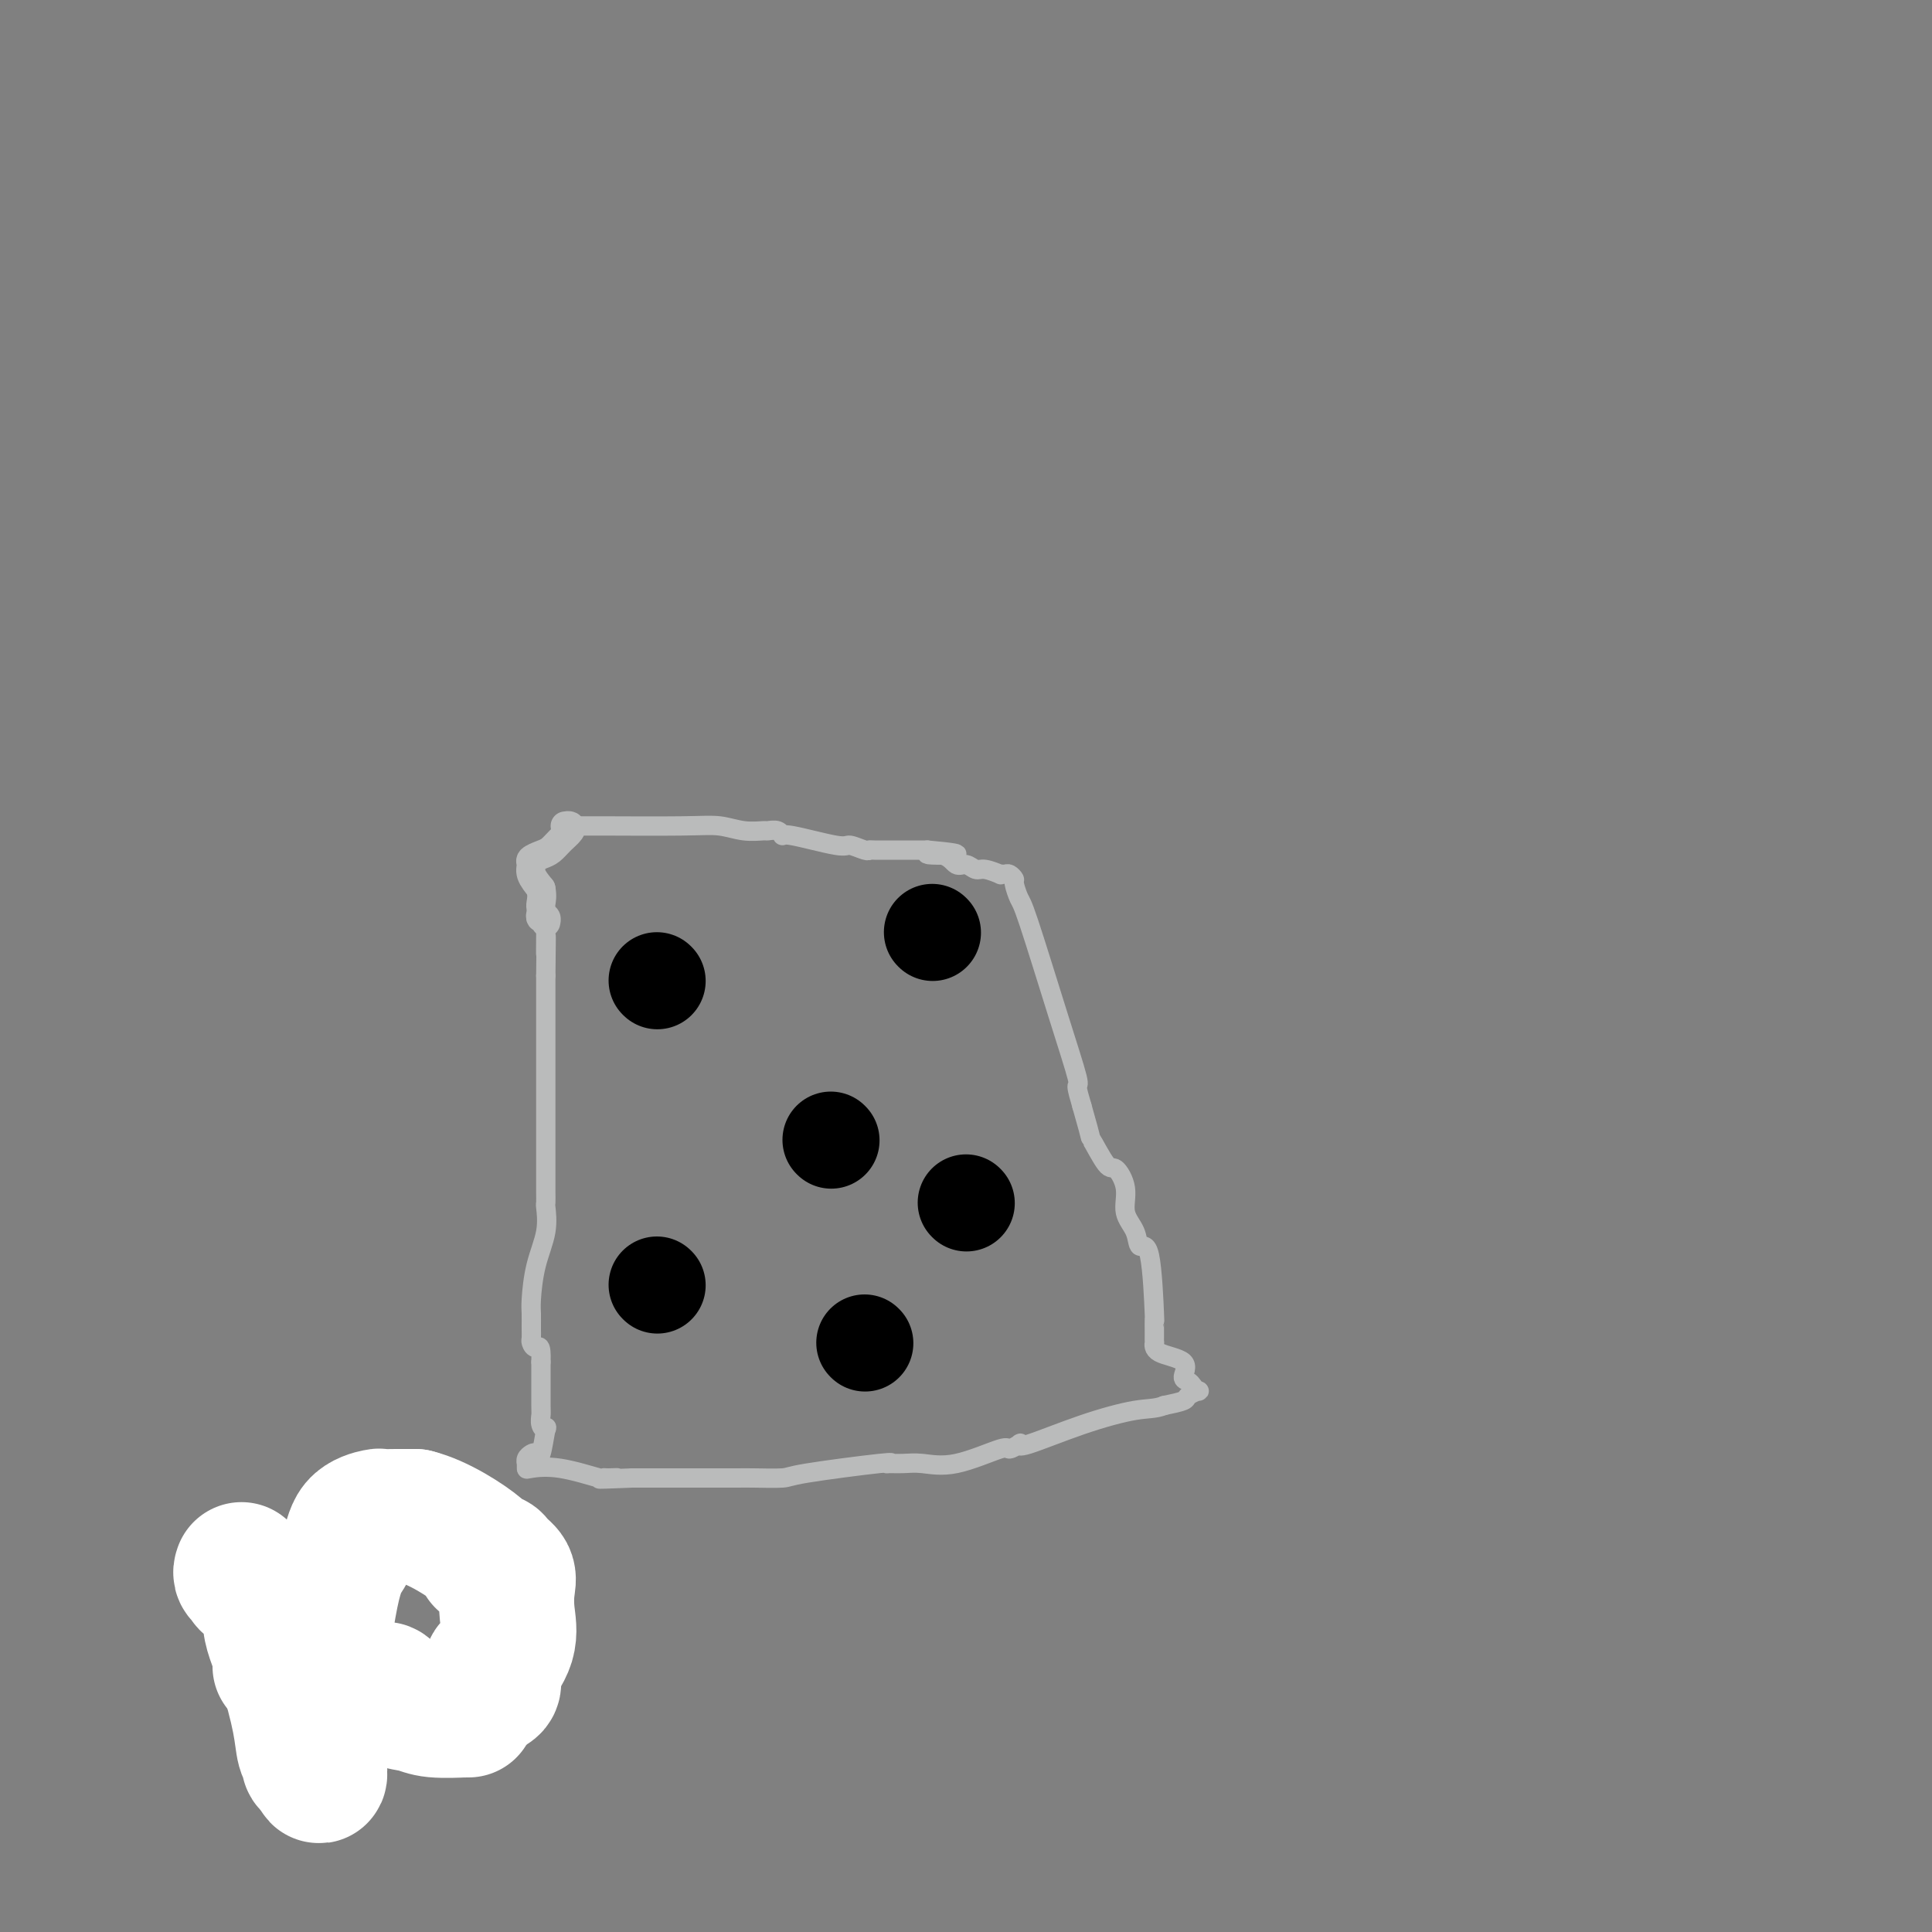 <svg viewBox='0 0 400 400' version='1.1' xmlns='http://www.w3.org/2000/svg' xmlns:xlink='http://www.w3.org/1999/xlink'><rect x="0" y="0" width="400" height="400" fill="#808080" stroke="none"/><g fill='none' stroke='#BABBBB' stroke-width='4' stroke-linecap='round' stroke-linejoin='round'><path d='M118,171c0.172,0.002 0.345,0.004 1,0c0.655,-0.004 1.794,-0.015 6,0c4.206,0.015 11.479,0.057 16,0c4.521,-0.057 6.290,-0.213 8,0c1.710,0.213 3.362,0.793 5,1c1.638,0.207 3.261,0.039 4,0c0.739,-0.039 0.594,0.050 1,0c0.406,-0.050 1.364,-0.239 2,0c0.636,0.239 0.951,0.905 1,1c0.049,0.095 -0.169,-0.381 2,0c2.169,0.381 6.725,1.619 9,2c2.275,0.381 2.270,-0.094 3,0c0.730,0.094 2.196,0.757 3,1c0.804,0.243 0.948,0.065 1,0c0.052,-0.065 0.014,-0.017 1,0c0.986,0.017 2.996,0.005 4,0c1.004,-0.005 1.001,-0.001 2,0c0.999,0.001 2.999,0.001 5,0'/><path d='M192,176c11.595,1.034 3.582,1.118 1,1c-2.582,-0.118 0.265,-0.439 2,0c1.735,0.439 2.357,1.638 3,2c0.643,0.362 1.306,-0.113 2,0c0.694,0.113 1.418,0.815 2,1c0.582,0.185 1.020,-0.148 2,0c0.980,0.148 2.501,0.775 3,1c0.499,0.225 -0.025,0.047 0,0c0.025,-0.047 0.598,0.036 1,0c0.402,-0.036 0.632,-0.192 1,0c0.368,0.192 0.874,0.734 1,1c0.126,0.266 -0.126,0.258 0,1c0.126,0.742 0.632,2.234 1,3c0.368,0.766 0.599,0.805 2,5c1.401,4.195 3.974,12.547 6,19c2.026,6.453 3.507,11.007 4,13c0.493,1.993 -0.002,1.427 0,2c0.002,0.573 0.501,2.287 1,4'/><path d='M224,229c2.460,8.557 1.610,6.448 2,7c0.390,0.552 2.021,3.763 3,5c0.979,1.237 1.308,0.498 2,1c0.692,0.502 1.747,2.246 2,4c0.253,1.754 -0.296,3.520 0,5c0.296,1.480 1.438,2.674 2,4c0.562,1.326 0.543,2.785 1,3c0.457,0.215 1.390,-0.814 2,2c0.610,2.814 0.896,9.470 1,12c0.104,2.530 0.027,0.933 0,1c-0.027,0.067 -0.002,1.798 0,3c0.002,1.202 -0.018,1.874 0,2c0.018,0.126 0.074,-0.292 0,0c-0.074,0.292 -0.280,1.296 1,2c1.280,0.704 4.045,1.107 5,2c0.955,0.893 0.100,2.277 0,3c-0.100,0.723 0.554,0.785 1,1c0.446,0.215 0.683,0.582 1,1c0.317,0.418 0.715,0.885 1,1c0.285,0.115 0.458,-0.124 0,0c-0.458,0.124 -1.546,0.610 -2,1c-0.454,0.390 -0.272,0.683 -1,1c-0.728,0.317 -2.364,0.659 -4,1'/><path d='M241,291c-1.789,0.728 -3.262,0.548 -6,1c-2.738,0.452 -6.741,1.537 -11,3c-4.259,1.463 -8.773,3.303 -11,4c-2.227,0.697 -2.165,0.251 -2,0c0.165,-0.251 0.435,-0.306 0,0c-0.435,0.306 -1.575,0.972 -2,1c-0.425,0.028 -0.135,-0.581 -2,0c-1.865,0.581 -5.885,2.352 -9,3c-3.115,0.648 -5.325,0.172 -7,0c-1.675,-0.172 -2.813,-0.039 -4,0c-1.187,0.039 -2.422,-0.014 -3,0c-0.578,0.014 -0.500,0.095 0,0c0.500,-0.095 1.423,-0.365 -2,0c-3.423,0.365 -11.191,1.366 -15,2c-3.809,0.634 -3.658,0.902 -5,1c-1.342,0.098 -4.177,0.026 -6,0c-1.823,-0.026 -2.633,-0.007 -3,0c-0.367,0.007 -0.290,0.002 -1,0c-0.710,-0.002 -2.206,-0.001 -3,0c-0.794,0.001 -0.884,0.000 -1,0c-0.116,-0.000 -0.258,-0.000 -1,0c-0.742,0.000 -2.086,0.000 -3,0c-0.914,-0.000 -1.399,-0.000 -2,0c-0.601,0.000 -1.319,0.000 -2,0c-0.681,-0.000 -1.327,-0.000 -2,0c-0.673,0.000 -1.374,0.000 -2,0c-0.626,-0.000 -1.179,-0.000 -2,0c-0.821,0.000 -1.911,0.000 -3,0'/><path d='M131,306c-11.230,0.462 -5.804,0.116 -4,0c1.804,-0.116 -0.014,-0.003 -1,0c-0.986,0.003 -1.140,-0.103 -1,0c0.140,0.103 0.573,0.416 -1,0c-1.573,-0.416 -5.153,-1.561 -8,-2c-2.847,-0.439 -4.960,-0.173 -6,0c-1.040,0.173 -1.008,0.253 -1,0c0.008,-0.253 -0.009,-0.840 0,-1c0.009,-0.160 0.044,0.106 0,0c-0.044,-0.106 -0.166,-0.583 0,-1c0.166,-0.417 0.620,-0.773 1,-1c0.380,-0.227 0.687,-0.326 1,0c0.313,0.326 0.634,1.075 1,0c0.366,-1.075 0.778,-3.975 1,-5c0.222,-1.025 0.256,-0.175 0,0c-0.256,0.175 -0.801,-0.323 -1,-1c-0.199,-0.677 -0.053,-1.532 0,-2c0.053,-0.468 0.014,-0.549 0,-2c-0.014,-1.451 -0.004,-4.272 0,-6c0.004,-1.728 0.002,-2.364 0,-3'/><path d='M112,282c0.144,-4.033 -0.497,-3.115 -1,-3c-0.503,0.115 -0.867,-0.574 -1,-1c-0.133,-0.426 -0.034,-0.590 0,-1c0.034,-0.410 0.003,-1.066 0,-2c-0.003,-0.934 0.024,-2.146 0,-3c-0.024,-0.854 -0.097,-1.351 0,-3c0.097,-1.649 0.366,-4.448 1,-7c0.634,-2.552 1.634,-4.855 2,-7c0.366,-2.145 0.098,-4.133 0,-5c-0.098,-0.867 -0.026,-0.614 0,-1c0.026,-0.386 0.007,-1.411 0,-2c-0.007,-0.589 -0.002,-0.740 0,-2c0.002,-1.260 0.001,-3.628 0,-6c-0.001,-2.372 -0.000,-4.748 0,-7c0.000,-2.252 0.000,-4.381 0,-6c-0.000,-1.619 -0.000,-2.727 0,-3c0.000,-0.273 0.000,0.289 0,0c-0.000,-0.289 -0.000,-1.429 0,-2c0.000,-0.571 0.000,-0.575 0,-1c-0.000,-0.425 -0.000,-1.273 0,-2c0.000,-0.727 0.000,-1.335 0,-2c-0.000,-0.665 -0.000,-1.389 0,-3c0.000,-1.611 0.000,-4.108 0,-5c-0.000,-0.892 -0.000,-0.177 0,-1c0.000,-0.823 0.000,-3.183 0,-4c-0.000,-0.817 -0.000,-0.091 0,0c0.000,0.091 0.000,-0.455 0,-1'/><path d='M113,202c0.155,-13.335 0.041,-6.673 0,-5c-0.041,1.673 -0.011,-1.643 0,-3c0.011,-1.357 0.003,-0.756 0,-1c-0.003,-0.244 -0.001,-1.335 0,-2c0.001,-0.665 0.000,-0.904 0,-1c-0.000,-0.096 -0.000,-0.048 0,0'/></g>
<g fill='none' stroke='#BABBBB' stroke-width='6' stroke-linecap='round' stroke-linejoin='round'><path d='M117,171c0.375,-0.067 0.750,-0.134 1,0c0.250,0.134 0.375,0.470 0,1c-0.375,0.530 -1.249,1.255 -2,2c-0.751,0.745 -1.380,1.511 -2,2c-0.620,0.489 -1.233,0.700 -2,1c-0.767,0.300 -1.690,0.689 -2,1c-0.310,0.311 -0.006,0.545 0,1c0.006,0.455 -0.284,1.130 0,2c0.284,0.870 1.142,1.935 2,3'/><path d='M112,184c0.311,1.559 0.087,2.455 0,3c-0.087,0.545 -0.037,0.738 0,1c0.037,0.262 0.063,0.592 0,1c-0.063,0.408 -0.213,0.893 0,1c0.213,0.107 0.788,-0.163 1,0c0.212,0.163 0.061,0.761 0,1c-0.061,0.239 -0.030,0.120 0,0'/></g>
<g fill='none' stroke='#000000' stroke-width='20' stroke-linecap='round' stroke-linejoin='round'><path d='M136,203c0.000,0.000 0.100,0.100 0.1,0.1'/><path d='M172,236c0.000,0.000 0.100,0.100 0.1,0.1'/><path d='M193,193c0.000,0.000 0.100,0.100 0.1,0.1'/><path d='M136,266c0.000,0.000 0.100,0.100 0.1,0.1'/><path d='M200,249c0.000,0.000 0.100,0.100 0.1,0.1'/><path d='M179,278c0.000,0.000 0.100,0.100 0.1,0.1'/></g>
<g fill='none' stroke='#000000' stroke-width='4' stroke-linecap='round' stroke-linejoin='round'><path d='M39,327c0.000,0.000 0.100,0.100 0.1,0.1'/><path d='M82,323c0.000,0.000 0.100,0.100 0.1,0.1'/><path d='M82,323c0.000,0.000 0.100,0.100 0.1,0.1'/><path d='M50,355c-0.096,-0.006 -0.191,-0.013 0,0c0.191,0.013 0.670,0.045 1,0c0.330,-0.045 0.512,-0.166 1,0c0.488,0.166 1.282,0.619 2,1c0.718,0.381 1.359,0.691 2,1'/><path d='M56,357c0.952,0.326 0.331,0.140 0,0c-0.331,-0.140 -0.372,-0.234 0,0c0.372,0.234 1.157,0.795 2,1c0.843,0.205 1.746,0.055 2,0c0.254,-0.055 -0.139,-0.015 0,0c0.139,0.015 0.810,0.004 1,0c0.190,-0.004 -0.103,-0.001 0,0c0.103,0.001 0.601,0.000 1,0c0.399,-0.000 0.700,-0.000 1,0'/><path d='M63,358c1.047,0.155 0.165,0.041 0,0c-0.165,-0.041 0.386,-0.011 1,0c0.614,0.011 1.292,0.003 2,0c0.708,-0.003 1.447,0.000 2,0c0.553,-0.000 0.922,-0.004 1,0c0.078,0.004 -0.133,0.017 0,0c0.133,-0.017 0.610,-0.065 1,0c0.390,0.065 0.693,0.241 1,0c0.307,-0.241 0.618,-0.900 1,-1c0.382,-0.100 0.834,0.358 1,0c0.166,-0.358 0.048,-1.531 0,-2c-0.048,-0.469 -0.024,-0.235 0,0'/></g>
<g fill='none' stroke='#FFFFFF' stroke-width='28' stroke-linecap='round' stroke-linejoin='round'><path d='M97,354c-0.580,0.007 -1.160,0.014 -1,0c0.160,-0.014 1.059,-0.050 0,0c-1.059,0.050 -4.077,0.185 -6,0c-1.923,-0.185 -2.753,-0.689 -4,-1c-1.247,-0.311 -2.913,-0.430 -4,-1c-1.087,-0.570 -1.596,-1.591 -2,-2c-0.404,-0.409 -0.702,-0.204 -1,0'/><path d='M79,350c-2.845,-0.619 -0.958,-0.166 -1,0c-0.042,0.166 -2.014,0.044 -3,0c-0.986,-0.044 -0.985,-0.011 -2,0c-1.015,0.011 -3.044,-0.001 -4,0c-0.956,0.001 -0.838,0.015 -1,0c-0.162,-0.015 -0.606,-0.060 -1,0c-0.394,0.060 -0.740,0.223 -1,0c-0.260,-0.223 -0.434,-0.833 -1,-1c-0.566,-0.167 -1.524,0.109 -2,0c-0.476,-0.109 -0.470,-0.604 -1,-1c-0.530,-0.396 -1.596,-0.695 -2,-1c-0.404,-0.305 -0.147,-0.618 0,-1c0.147,-0.382 0.184,-0.834 0,-1c-0.184,-0.166 -0.588,-0.045 -1,0c-0.412,0.045 -0.832,0.013 -1,0c-0.168,-0.013 -0.084,-0.006 0,0'/><path d='M50,325c-0.117,0.333 -0.233,0.666 0,1c0.233,0.334 0.817,0.670 1,1c0.183,0.330 -0.035,0.653 1,1c1.035,0.347 3.324,0.719 4,2c0.676,1.281 -0.260,3.470 0,6c0.260,2.530 1.715,5.400 3,9c1.285,3.600 2.400,7.932 3,11c0.600,3.068 0.687,4.874 1,6c0.313,1.126 0.854,1.572 1,2c0.146,0.428 -0.101,0.836 0,1c0.101,0.164 0.551,0.082 1,0'/><path d='M65,365c1.621,5.323 1.175,1.130 1,0c-0.175,-1.130 -0.079,0.805 0,0c0.079,-0.805 0.140,-4.348 0,-7c-0.140,-2.652 -0.482,-4.413 0,-10c0.482,-5.587 1.787,-15.000 3,-20c1.213,-5.000 2.333,-5.589 3,-7c0.667,-1.411 0.880,-3.646 2,-5c1.120,-1.354 3.145,-1.827 4,-2c0.855,-0.173 0.538,-0.047 1,0c0.462,0.047 1.703,0.013 3,0c1.297,-0.013 2.648,-0.007 4,0'/><path d='M86,314c4.771,1.152 10.697,5.032 13,7c2.303,1.968 0.981,2.023 1,2c0.019,-0.023 1.377,-0.125 2,0c0.623,0.125 0.510,0.478 1,1c0.490,0.522 1.584,1.213 2,2c0.416,0.787 0.154,1.670 0,3c-0.154,1.330 -0.199,3.108 0,5c0.199,1.892 0.644,3.897 0,6c-0.644,2.103 -2.376,4.304 -3,5c-0.624,0.696 -0.140,-0.115 0,0c0.140,0.115 -0.066,1.154 0,2c0.066,0.846 0.402,1.497 0,2c-0.402,0.503 -1.544,0.858 -2,1c-0.456,0.142 -0.228,0.071 0,0'/></g>
</svg>